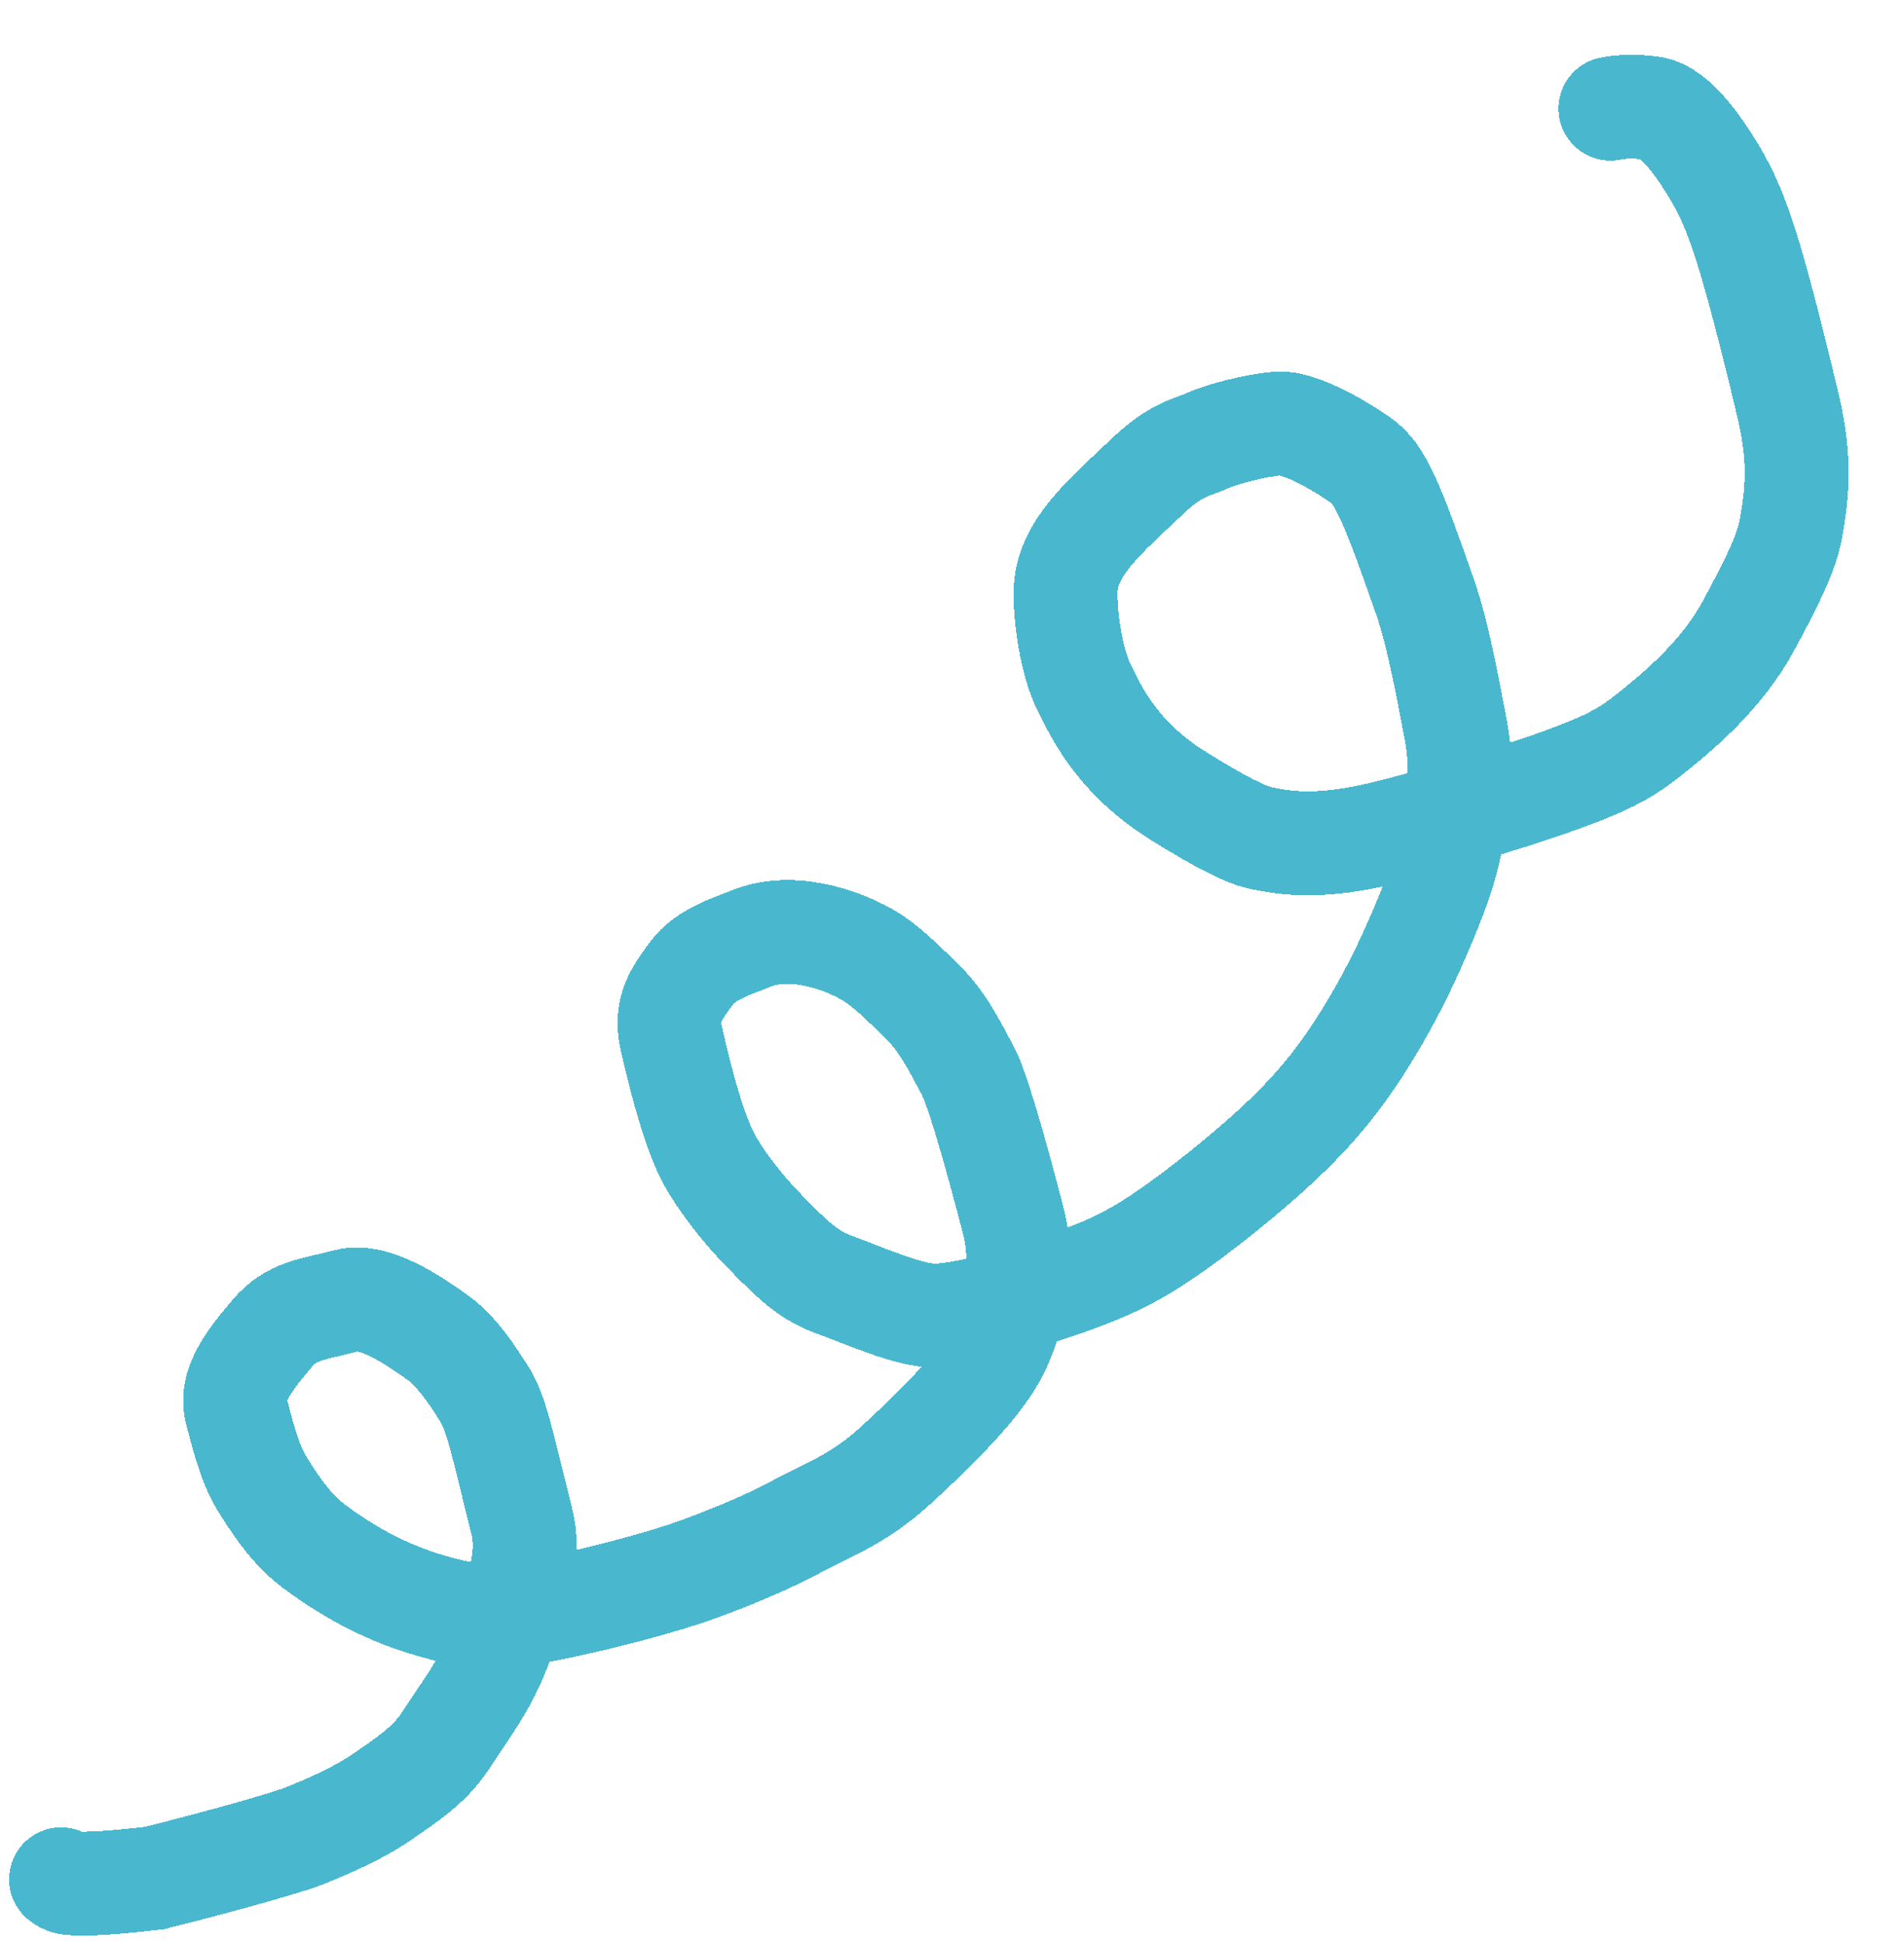 <svg width="191" height="195" viewBox="0 0 191 195" fill="none" xmlns="http://www.w3.org/2000/svg">
<g filter="url(#filter0_d_499_9628)">
<path d="M166.885 5.558C167.823 5.328 169.814 5.281 171.217 5.551C173.35 5.962 175.663 9.182 177.266 11.845C178.724 14.265 179.724 16.645 181.056 21.178C182.146 24.887 183.814 31.53 184.756 35.592C185.988 40.91 185.601 44.233 184.996 47.659C184.559 50.139 183.023 53.209 180.691 57.498C178.215 62.053 174.193 65.726 170.035 68.91C167.961 70.499 165.646 71.601 160.895 73.27C156.144 74.94 148.946 77.033 144.317 78.172C137.915 79.748 134.443 79.264 131.867 78.729C130.181 78.378 127.54 76.96 123.68 74.576C117.309 70.641 115.264 65.952 114.062 63.565C113.086 61.627 112.208 57.589 112.228 54.059C112.252 49.725 116.143 46.485 120.709 42.19C123.39 39.669 125.123 39.485 126.372 38.902C127.801 38.235 131.14 37.344 133.561 37.138C135.509 36.972 139.366 39.094 141.799 40.789C143.786 42.174 144.91 44.858 148.263 54.454C149.653 58.431 150.645 64.154 151.31 67.551C152.162 71.905 151.749 74.999 150.684 79.915C150.053 82.825 148.573 86.41 147.058 89.805C145.544 93.201 143.868 96.254 142.261 98.836C140.654 101.418 139.165 103.434 137.421 105.429C135.677 107.423 133.721 109.334 131.099 111.595C128.477 113.856 125.248 116.409 122.466 118.329C119.683 120.249 117.446 121.458 114.085 122.732C106.423 125.636 100.769 126.671 98.977 126.611C96.338 126.523 92.54 124.809 88.732 123.397C86.169 122.446 84.337 120.467 82.428 118.554C79.308 115.429 77.399 112.597 76.506 110.988C75.146 108.539 73.776 103.721 72.646 98.659C71.983 95.689 73.572 93.841 74.696 92.284C76.123 90.308 78.966 89.51 80.579 88.837C84.672 87.132 89.597 88.895 92.119 90.286C94.102 91.38 95.619 92.987 97.352 94.62C99.996 97.11 100.988 99.455 102.378 101.954C103.266 103.55 104.969 109.344 106.964 117.03C108.328 122.285 106.765 127.072 105.532 129.779C104.373 132.324 101.574 135.8 95.081 141.731C91.541 144.965 88.2 146.212 86.431 147.144C84.636 148.09 81.93 149.637 75.689 151.944C71.384 153.534 64.513 155.238 60.047 156.116C53.745 157.353 50.389 156.262 47.869 155.492C43.669 154.21 40.042 152.134 36.825 149.741C34.86 148.279 33.341 146.199 31.884 143.888C30.622 141.886 30.091 140.206 29.061 136.241C28.416 133.757 30.044 131.433 32.635 128.403C34.612 126.092 36.517 126.055 40.169 125.103C42.933 124.381 47.035 127.244 49.203 128.781C51.123 130.143 52.685 132.542 53.856 134.37C55.154 136.398 55.616 139.054 57.658 147.153C58.48 150.411 57.547 153.26 56.287 157.409C54.666 162.746 52.938 164.856 49.894 169.434C48.392 171.691 46.086 173.213 43.714 174.849C41.203 176.58 38.31 177.792 35.987 178.75C34.657 179.298 29.107 180.937 20.832 183.021C15.159 183.69 13.241 183.602 12.562 183.547C12.22 183.519 11.882 183.491 11.458 183.148" stroke="#49B8CF" stroke-width="10.419" stroke-linecap="round" shape-rendering="crispEdges"/>
</g>
<defs>
<filter id="filter0_d_499_9628" x="0.913" y="0.156" width="189.863" height="193.972" filterUnits="userSpaceOnUse" color-interpolation-filters="sRGB">
<feFlood flood-opacity="0" result="BackgroundImageFix"/>
<feColorMatrix in="SourceAlpha" type="matrix" values="0 0 0 0 0 0 0 0 0 0 0 0 0 0 0 0 0 0 127 0" result="hardAlpha"/>
<feOffset dx="-5.336" dy="5.336"/>
<feComposite in2="hardAlpha" operator="out"/>
<feColorMatrix type="matrix" values="0 0 0 0 1 0 0 0 0 1 0 0 0 0 1 0 0 0 1 0"/>
<feBlend mode="normal" in2="BackgroundImageFix" result="effect1_dropShadow_499_9628"/>
<feBlend mode="normal" in="SourceGraphic" in2="effect1_dropShadow_499_9628" result="shape"/>
</filter>
</defs>
</svg>
